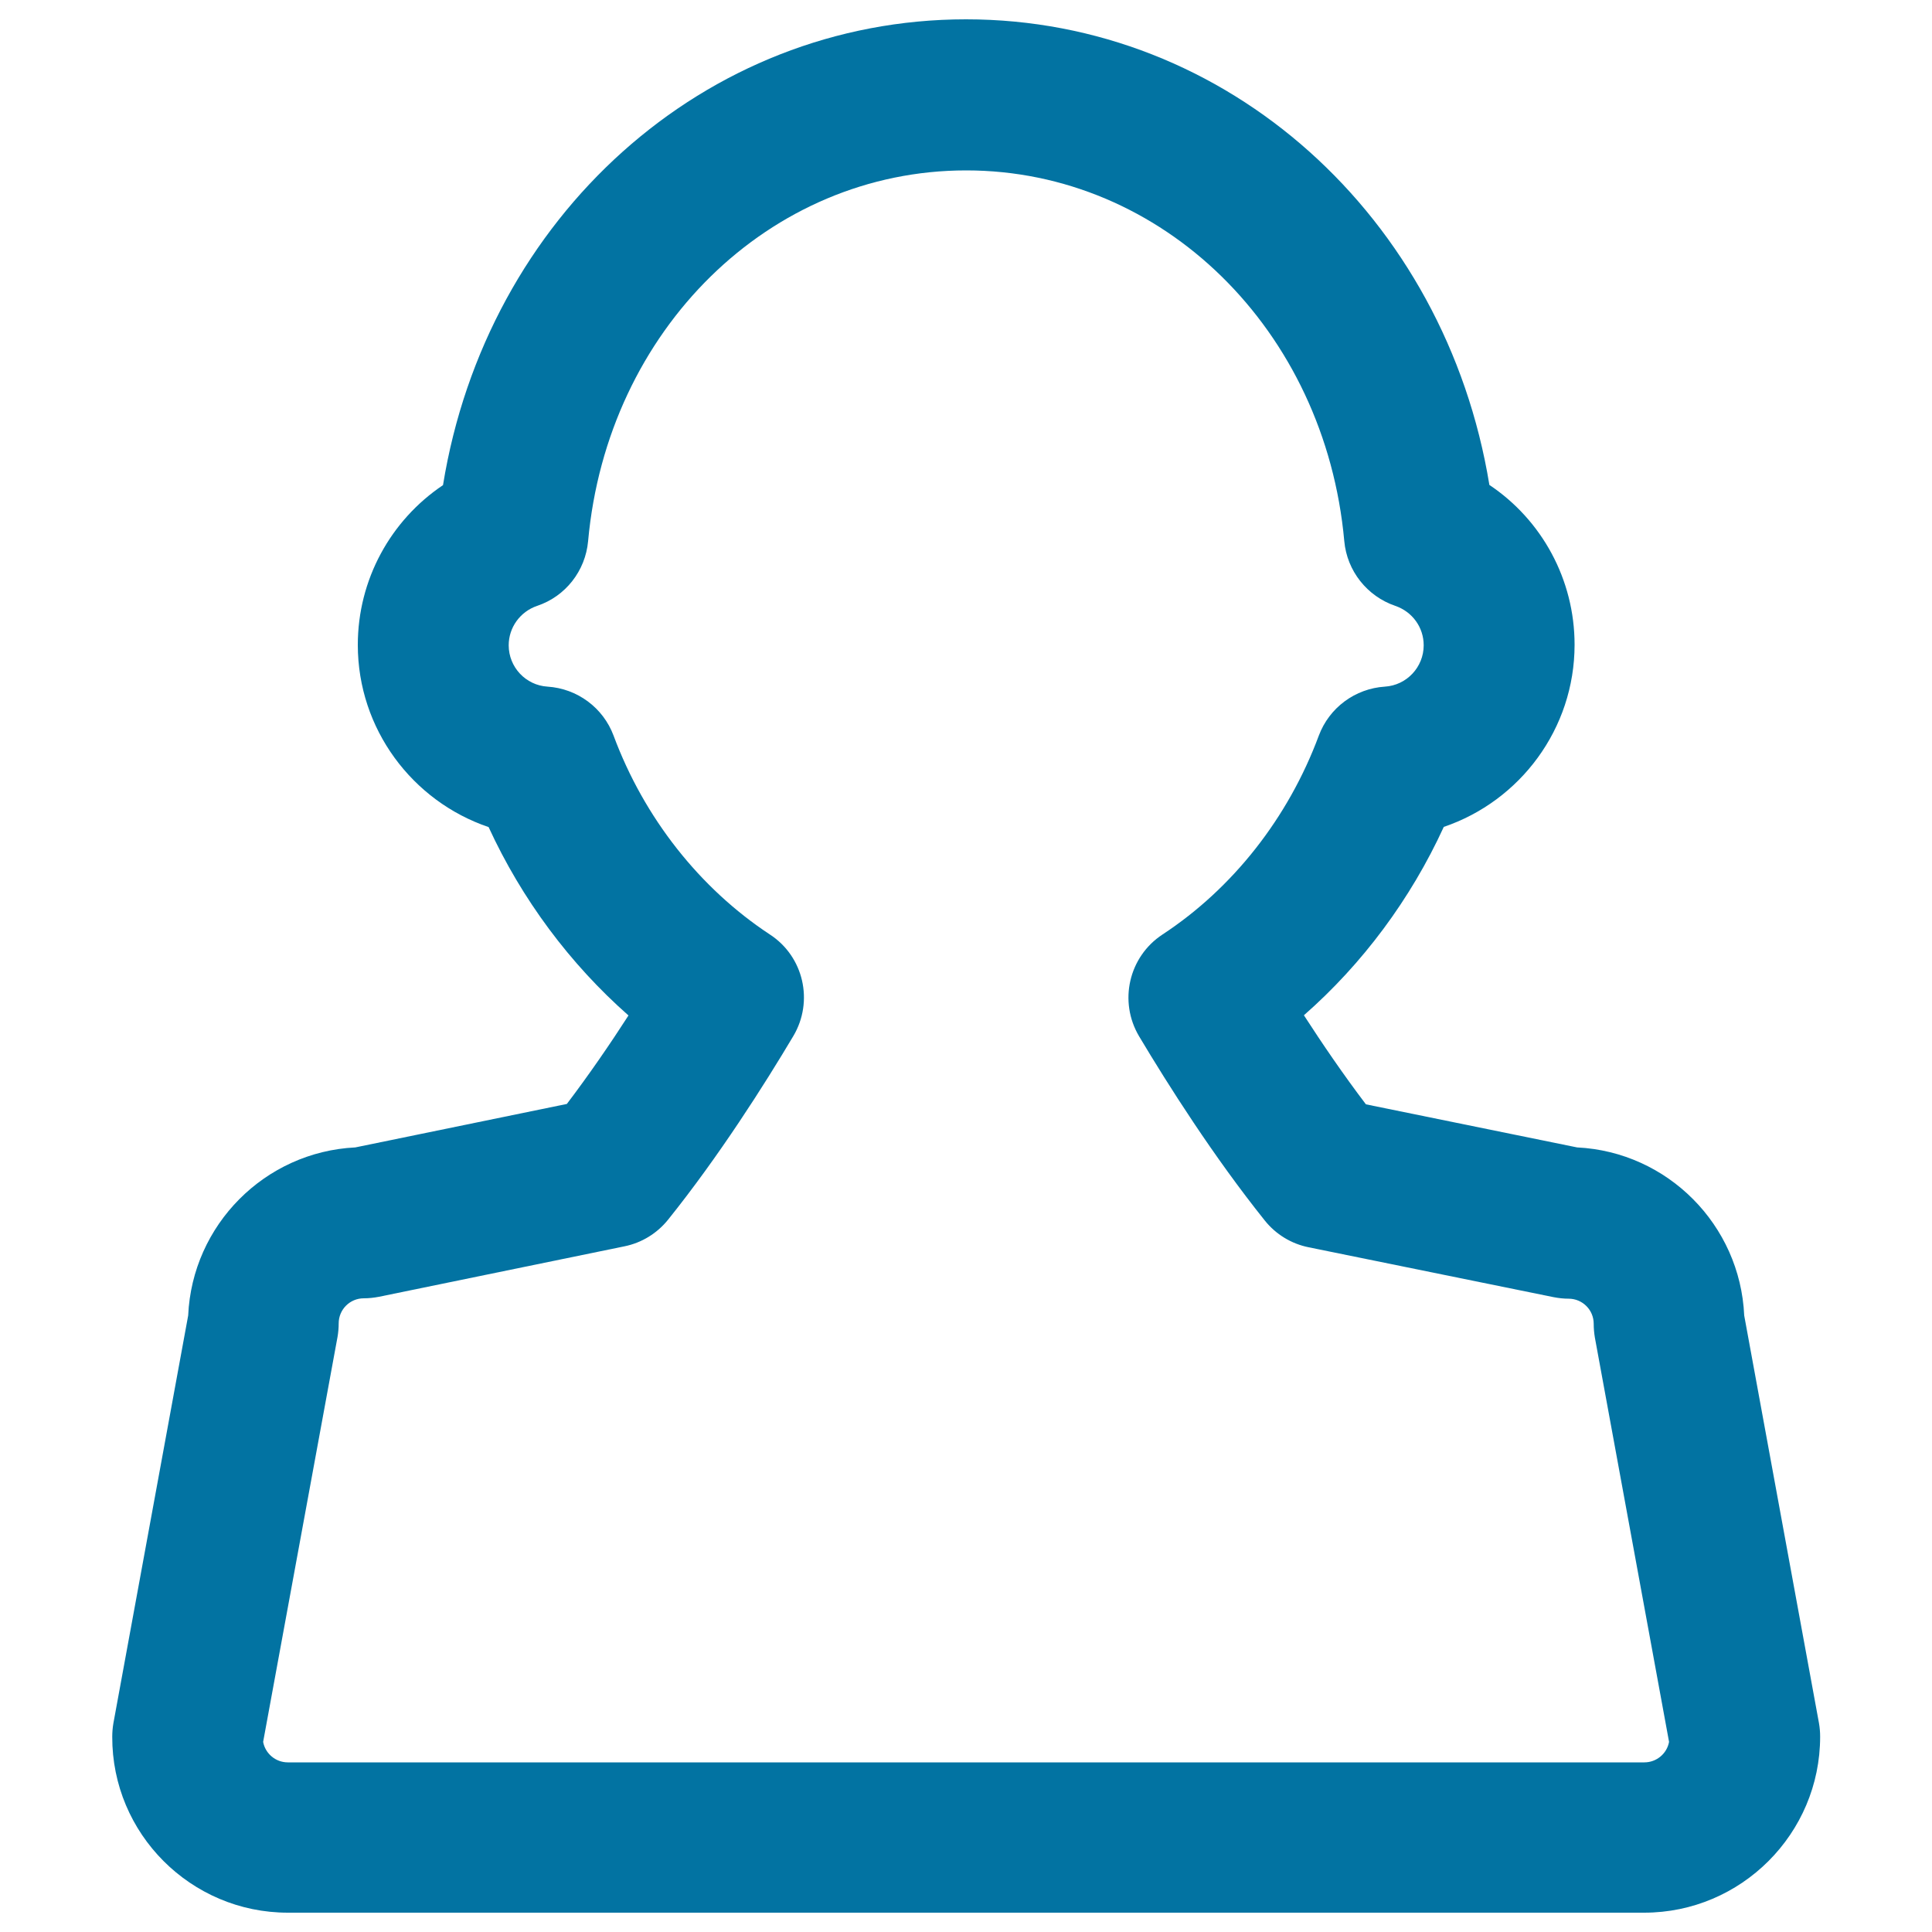 <svg xmlns="http://www.w3.org/2000/svg" viewBox="0 0 1000 1000" style="fill:#0273a2">
<title>Man Outline Shape SVG icon</title>
<g><g><path d="M149,990h702c50.2,0,91.1-40.9,91.1-91.1c0-2.4-0.2-4.7-0.6-7l-38.7-211c-2.1-46.9-39.7-84.7-86.5-87l-109.3-22.3c-11.7-15.4-22.6-31.4-32.1-46.1c30.3-26.6,55.2-60,72.4-97.5c39.5-13.4,67.7-50.8,67.7-94.3c0-33.8-17-64.6-44.1-82.7C748.2,112.2,635.3,10,500,10c-135.3,0-248.2,102.2-270.7,241.1c-27.1,18.2-44.1,48.9-44.1,82.7c0,43.5,28.2,80.9,67.7,94.3c17.2,37.4,42.1,70.8,72.4,97.5c-9.4,14.6-20.3,30.5-31.9,45.8l-109.5,22.5c-46.8,2.3-84.4,40.1-86.5,87l-38.7,211c-0.4,2.3-0.6,4.7-0.6,7C57.9,949.1,98.8,990,149,990z M174.7,692c0.4-2.3,0.6-4.7,0.6-7c0-7.2,5.8-13,13-13c2.6,0,5.3-0.3,7.9-0.8l127-26.1c8.9-1.8,16.9-6.7,22.6-13.8c26.4-32.9,49.8-69.8,64.8-95c10.7-18,5.4-41.2-12.1-52.6c-36.3-23.9-65.1-60.4-80.9-102.9c-5.4-14.5-18.8-24.4-34.2-25.4c-11.3-0.7-20.1-10.1-20.1-21.4c0-9.2,5.9-17.4,14.7-20.4c14.7-4.9,25-18.1,26.4-33.5c9.9-109.4,94-191.9,195.7-191.9c101.6,0,185.8,82.5,195.7,191.9c1.4,15.4,11.8,28.5,26.4,33.5c8.8,3,14.7,11.1,14.7,20.4c0,11.3-8.8,20.7-20.1,21.4c-15.4,1-28.8,10.9-34.2,25.4c-15.8,42.5-44.5,79-80.9,102.9c-17.5,11.5-22.8,34.7-12.1,52.7c15.1,25.3,38.6,62.3,65.1,95.4c5.7,7.1,13.7,12,22.7,13.8l126.7,25.8c2.6,0.5,5.2,0.8,7.8,0.8c7.2,0,13,5.8,13,13c0,2.4,0.2,4.7,0.6,7.1l38.4,209.3c-1.1,6-6.4,10.6-12.8,10.6H149c-6.4,0-11.7-4.6-12.8-10.6L174.7,692z"/></g></g>
</svg>